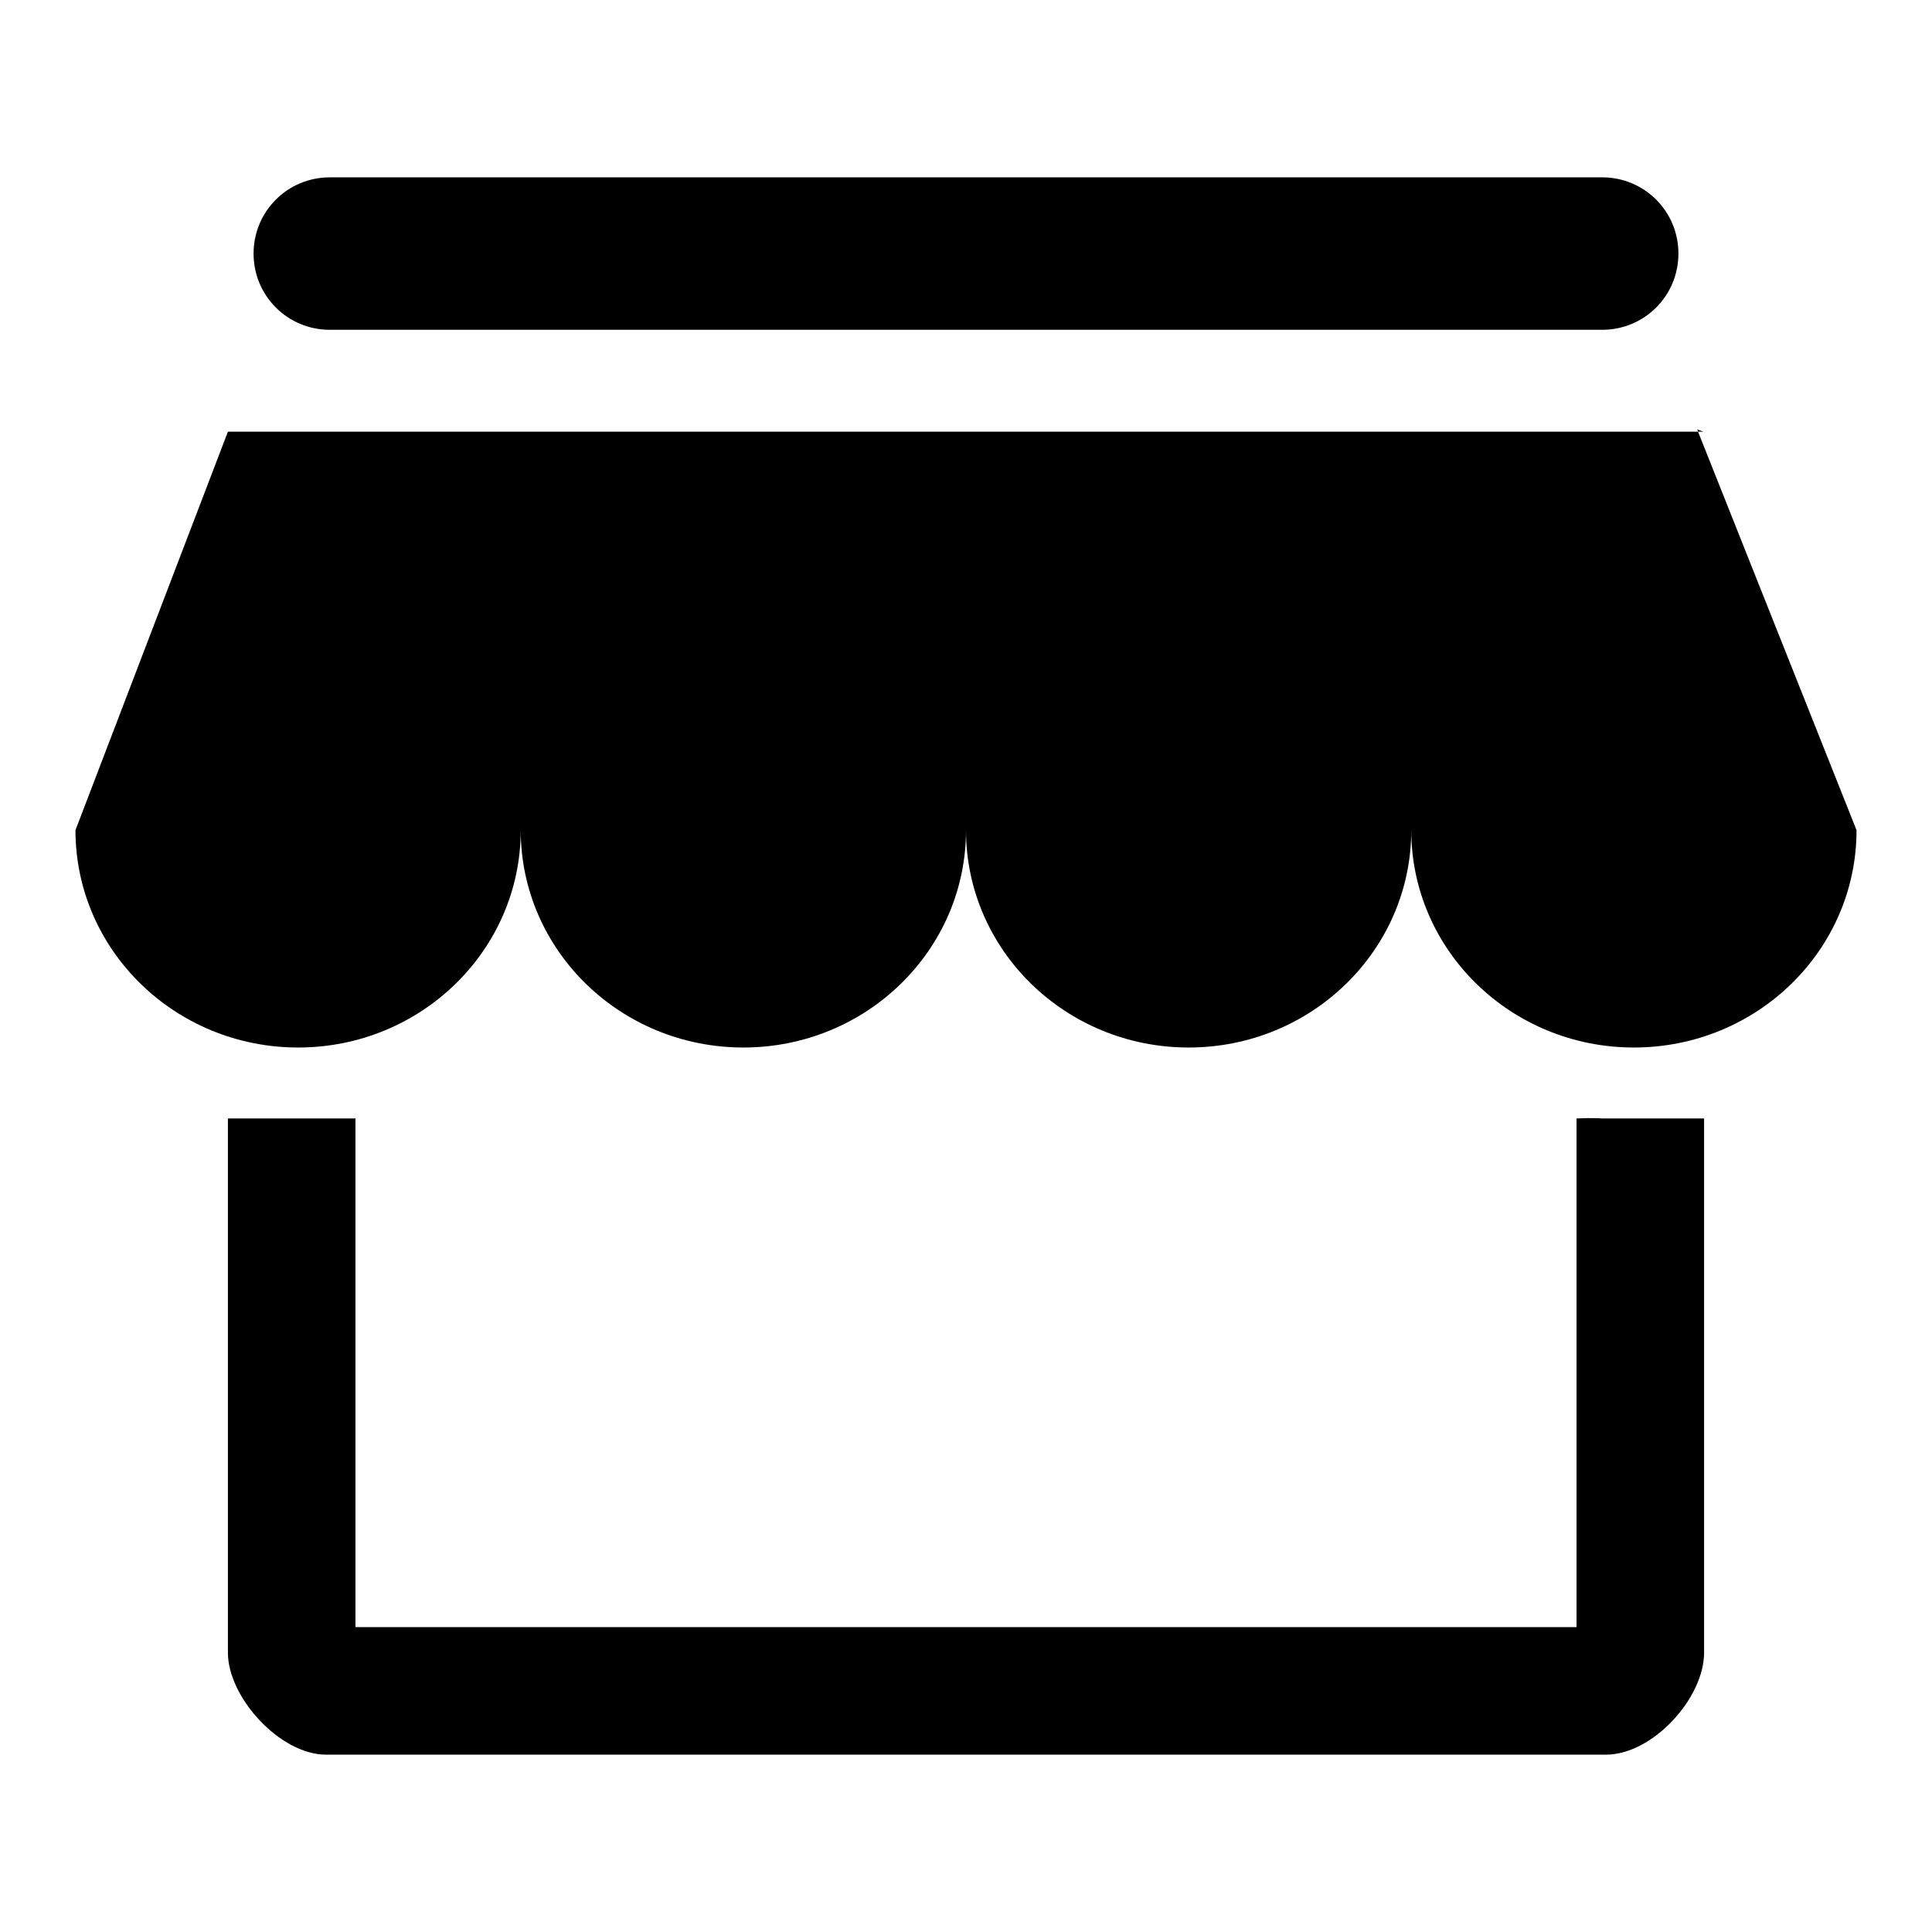 <?xml version="1.0" encoding="utf-8"?>
<!-- Svg Vector Icons : http://www.onlinewebfonts.com/icon -->
<!DOCTYPE svg PUBLIC "-//W3C//DTD SVG 1.1//EN" "http://www.w3.org/Graphics/SVG/1.1/DTD/svg11.dtd">
<svg version="1.1" xmlns="http://www.w3.org/2000/svg" xmlns:xlink="http://www.w3.org/1999/xlink" x="0px" y="0px" viewBox="0 0 256 256" enable-background="new 0 0 256 256" xml:space="preserve">
<g><g><path fill="#000000" d="M216.5,138.8c-16.3,0-29.5-12.9-29.5-28.8c0,15.9-13.2,28.8-29.5,28.8S128,125.9,128,110c0,15.9-13.2,28.8-29.5,28.8S69,125.9,69,110c0,15.9-13.2,28.8-29.5,28.8S10,125.9,10,110l20.2-52.8H225l21,52.8C246,125.9,232.8,138.8,216.5,138.8z M224.9,56.9l0.8,0.3H225L224.9,56.9z M212.3,43.7H43.7c-5.6,0-10.1-4.5-10.1-10.1c0-5.6,4.5-10.1,10.1-10.1h168.6c5.6,0,10.1,4.5,10.1,10.1C222.4,39.2,217.9,43.7,212.3,43.7z M47.1,148.2v67.4h161.8v-67.4c0,0,2.3-0.1,3.4,0h3.4h10.1V219c0,6-6.8,13.5-13,13.5H43.2c-6.1,0-13-7.6-13-13.5v-70.8c0,0,7.6,0,10.1,0C41.3,148.2,47.1,148.2,47.1,148.2z"/></g></g>
</svg>